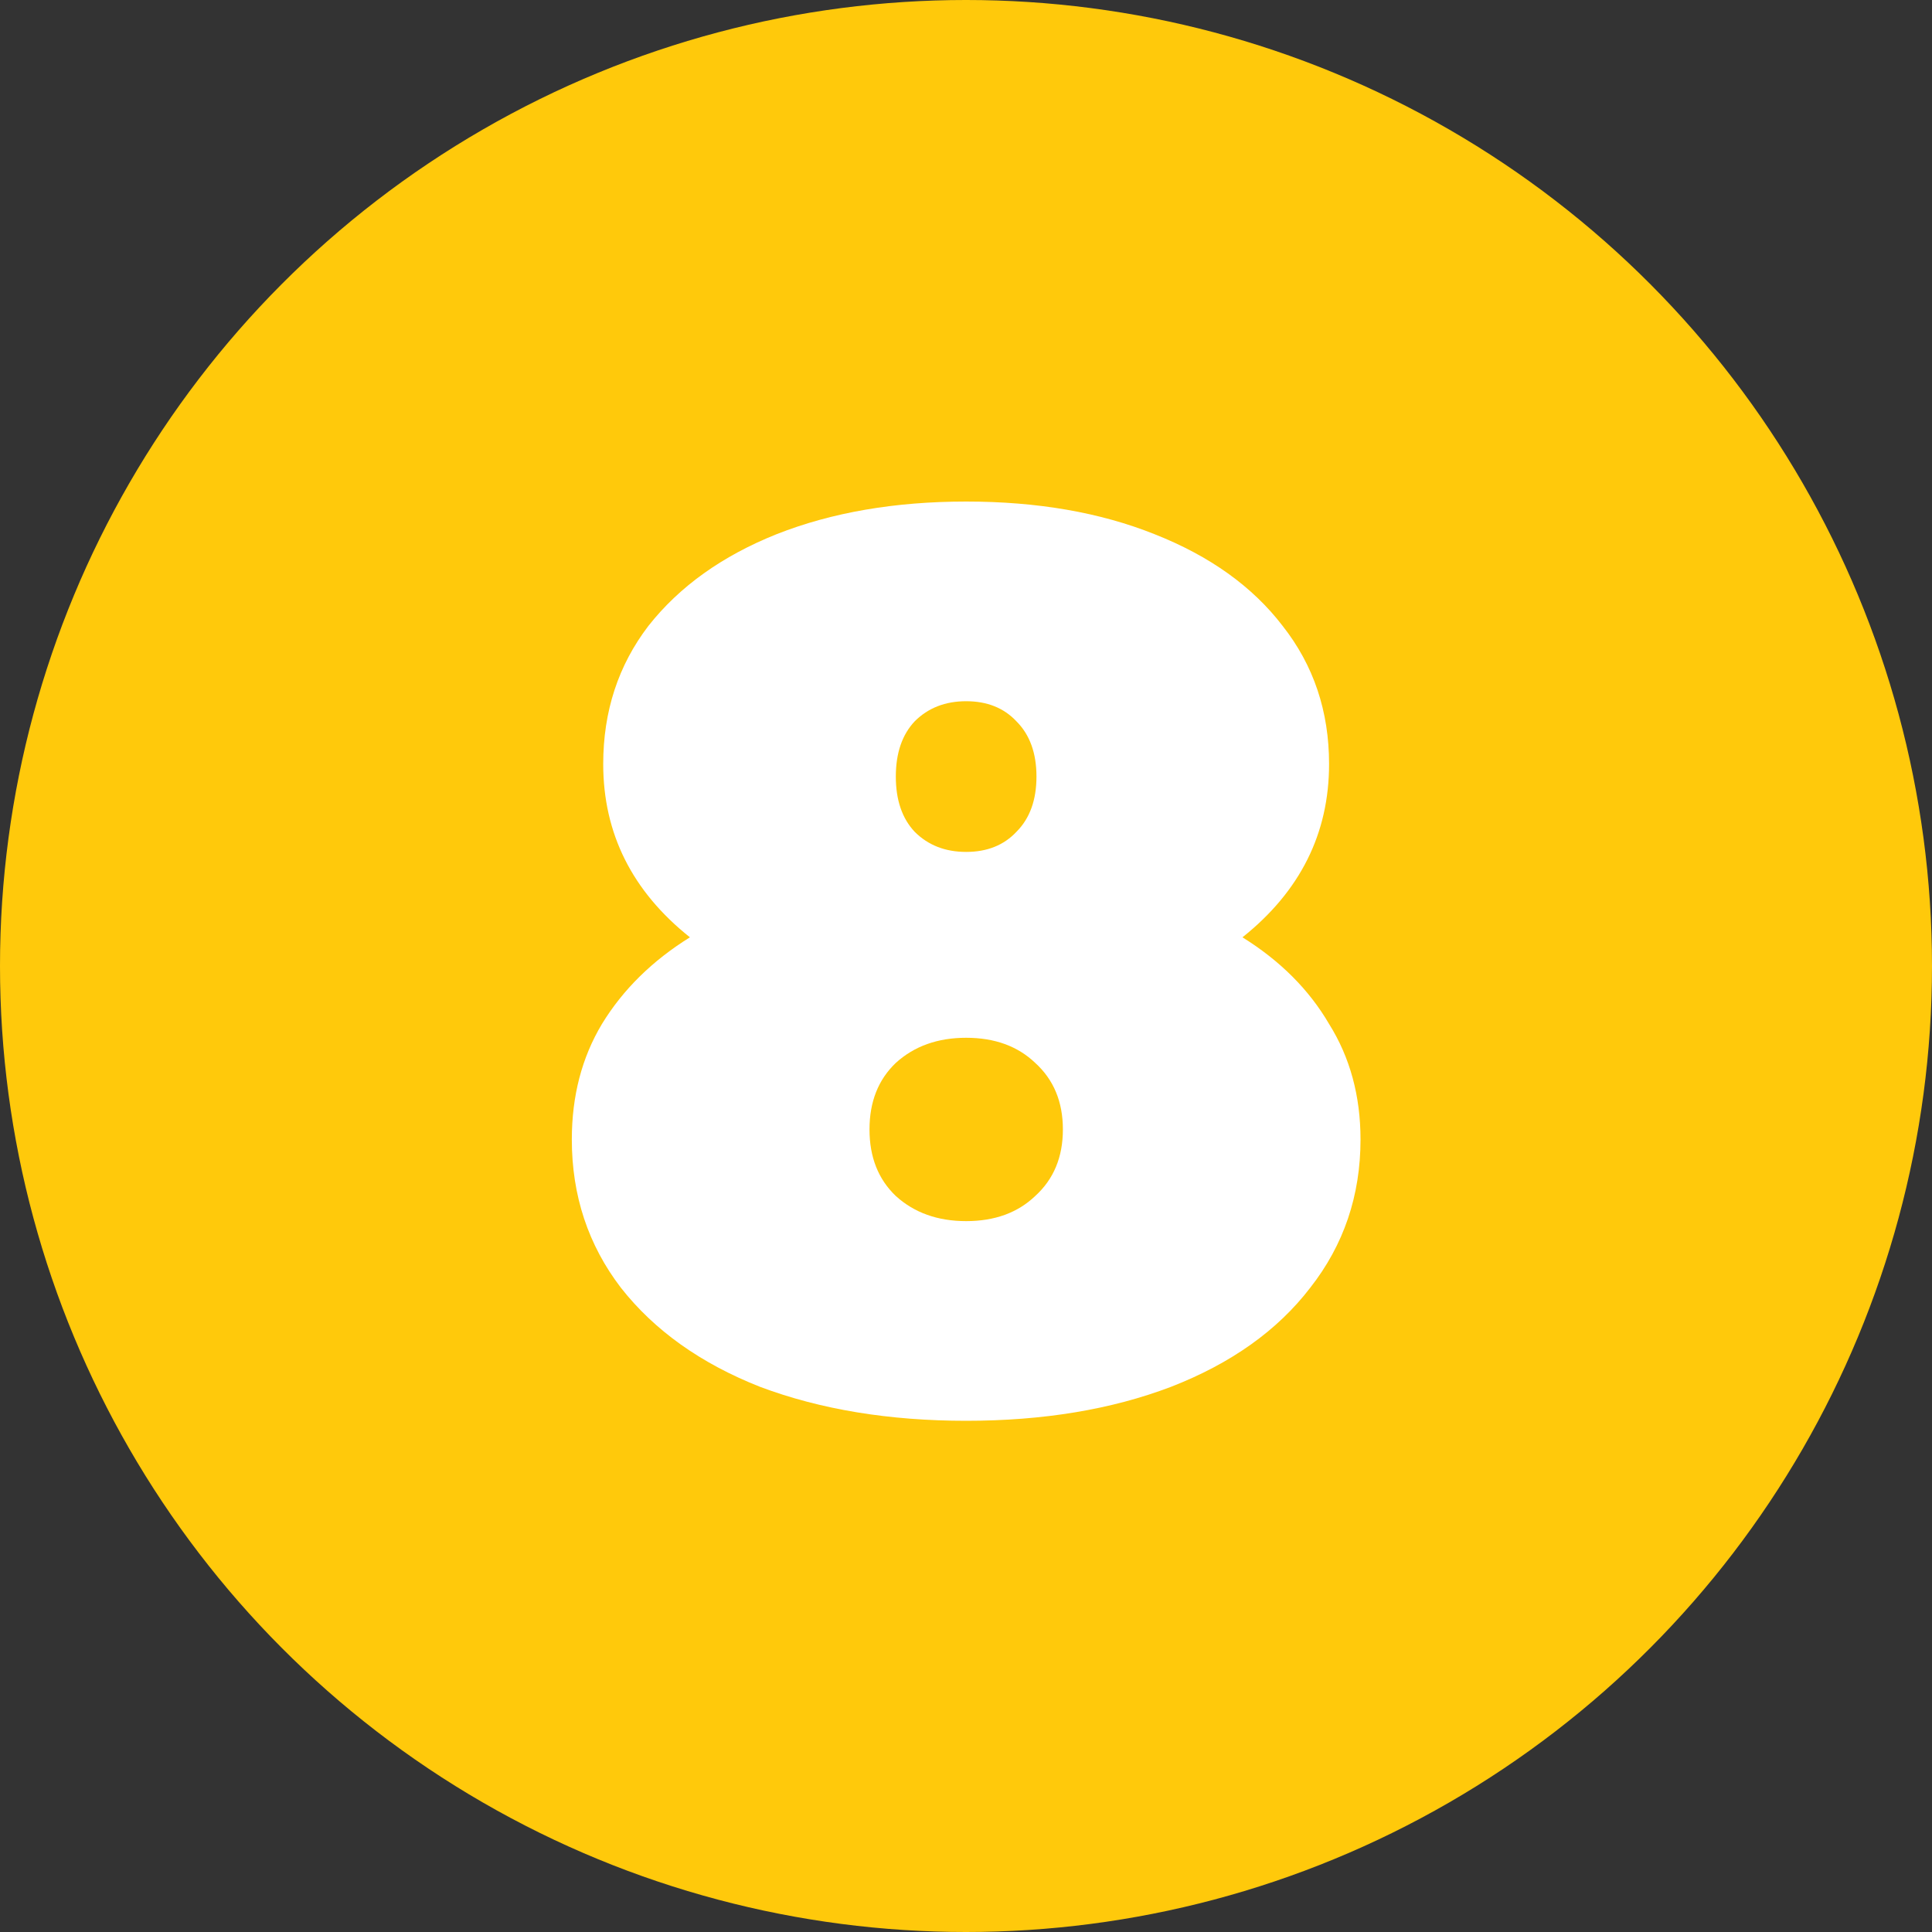 <?xml version="1.0" encoding="UTF-8"?> <svg xmlns="http://www.w3.org/2000/svg" width="40" height="40" viewBox="0 0 40 40" fill="none"><rect x="0" y="0" width="40" height="40" fill="#333333" stroke="none"/> <circle cx="20" cy="20" r="20" fill="#FFC90B"></circle> <path d="M25.724 19.406C26.503 19.891 27.102 20.489 27.517 21.2C27.951 21.893 28.168 22.691 28.168 23.592C28.168 24.753 27.821 25.776 27.128 26.66C26.451 27.544 25.489 28.229 24.241 28.714C23.011 29.182 21.598 29.416 20.003 29.416C18.409 29.416 16.988 29.182 15.739 28.714C14.509 28.229 13.547 27.544 12.854 26.66C12.178 25.776 11.839 24.753 11.839 23.592C11.839 22.691 12.047 21.893 12.463 21.2C12.897 20.489 13.504 19.891 14.284 19.406C13.088 18.453 12.489 17.257 12.489 15.818C12.489 14.726 12.802 13.773 13.425 12.958C14.067 12.143 14.951 11.511 16.078 11.06C17.221 10.609 18.53 10.384 20.003 10.384C21.477 10.384 22.777 10.609 23.904 11.06C25.047 11.511 25.931 12.143 26.555 12.958C27.197 13.773 27.517 14.726 27.517 15.818C27.517 17.257 26.919 18.453 25.724 19.406ZM20.003 14.518C19.57 14.518 19.215 14.657 18.938 14.934C18.677 15.211 18.547 15.593 18.547 16.078C18.547 16.563 18.677 16.945 18.938 17.222C19.215 17.499 19.57 17.638 20.003 17.638C20.437 17.638 20.784 17.499 21.044 17.222C21.321 16.945 21.459 16.563 21.459 16.078C21.459 15.593 21.321 15.211 21.044 14.934C20.784 14.657 20.437 14.518 20.003 14.518ZM20.003 25.282C20.593 25.282 21.07 25.109 21.433 24.762C21.815 24.415 22.006 23.956 22.006 23.384C22.006 22.812 21.815 22.353 21.433 22.006C21.07 21.659 20.593 21.486 20.003 21.486C19.414 21.486 18.929 21.659 18.547 22.006C18.183 22.353 18.002 22.812 18.002 23.384C18.002 23.956 18.183 24.415 18.547 24.762C18.929 25.109 19.414 25.282 20.003 25.282Z" fill="white"></path> </svg> 